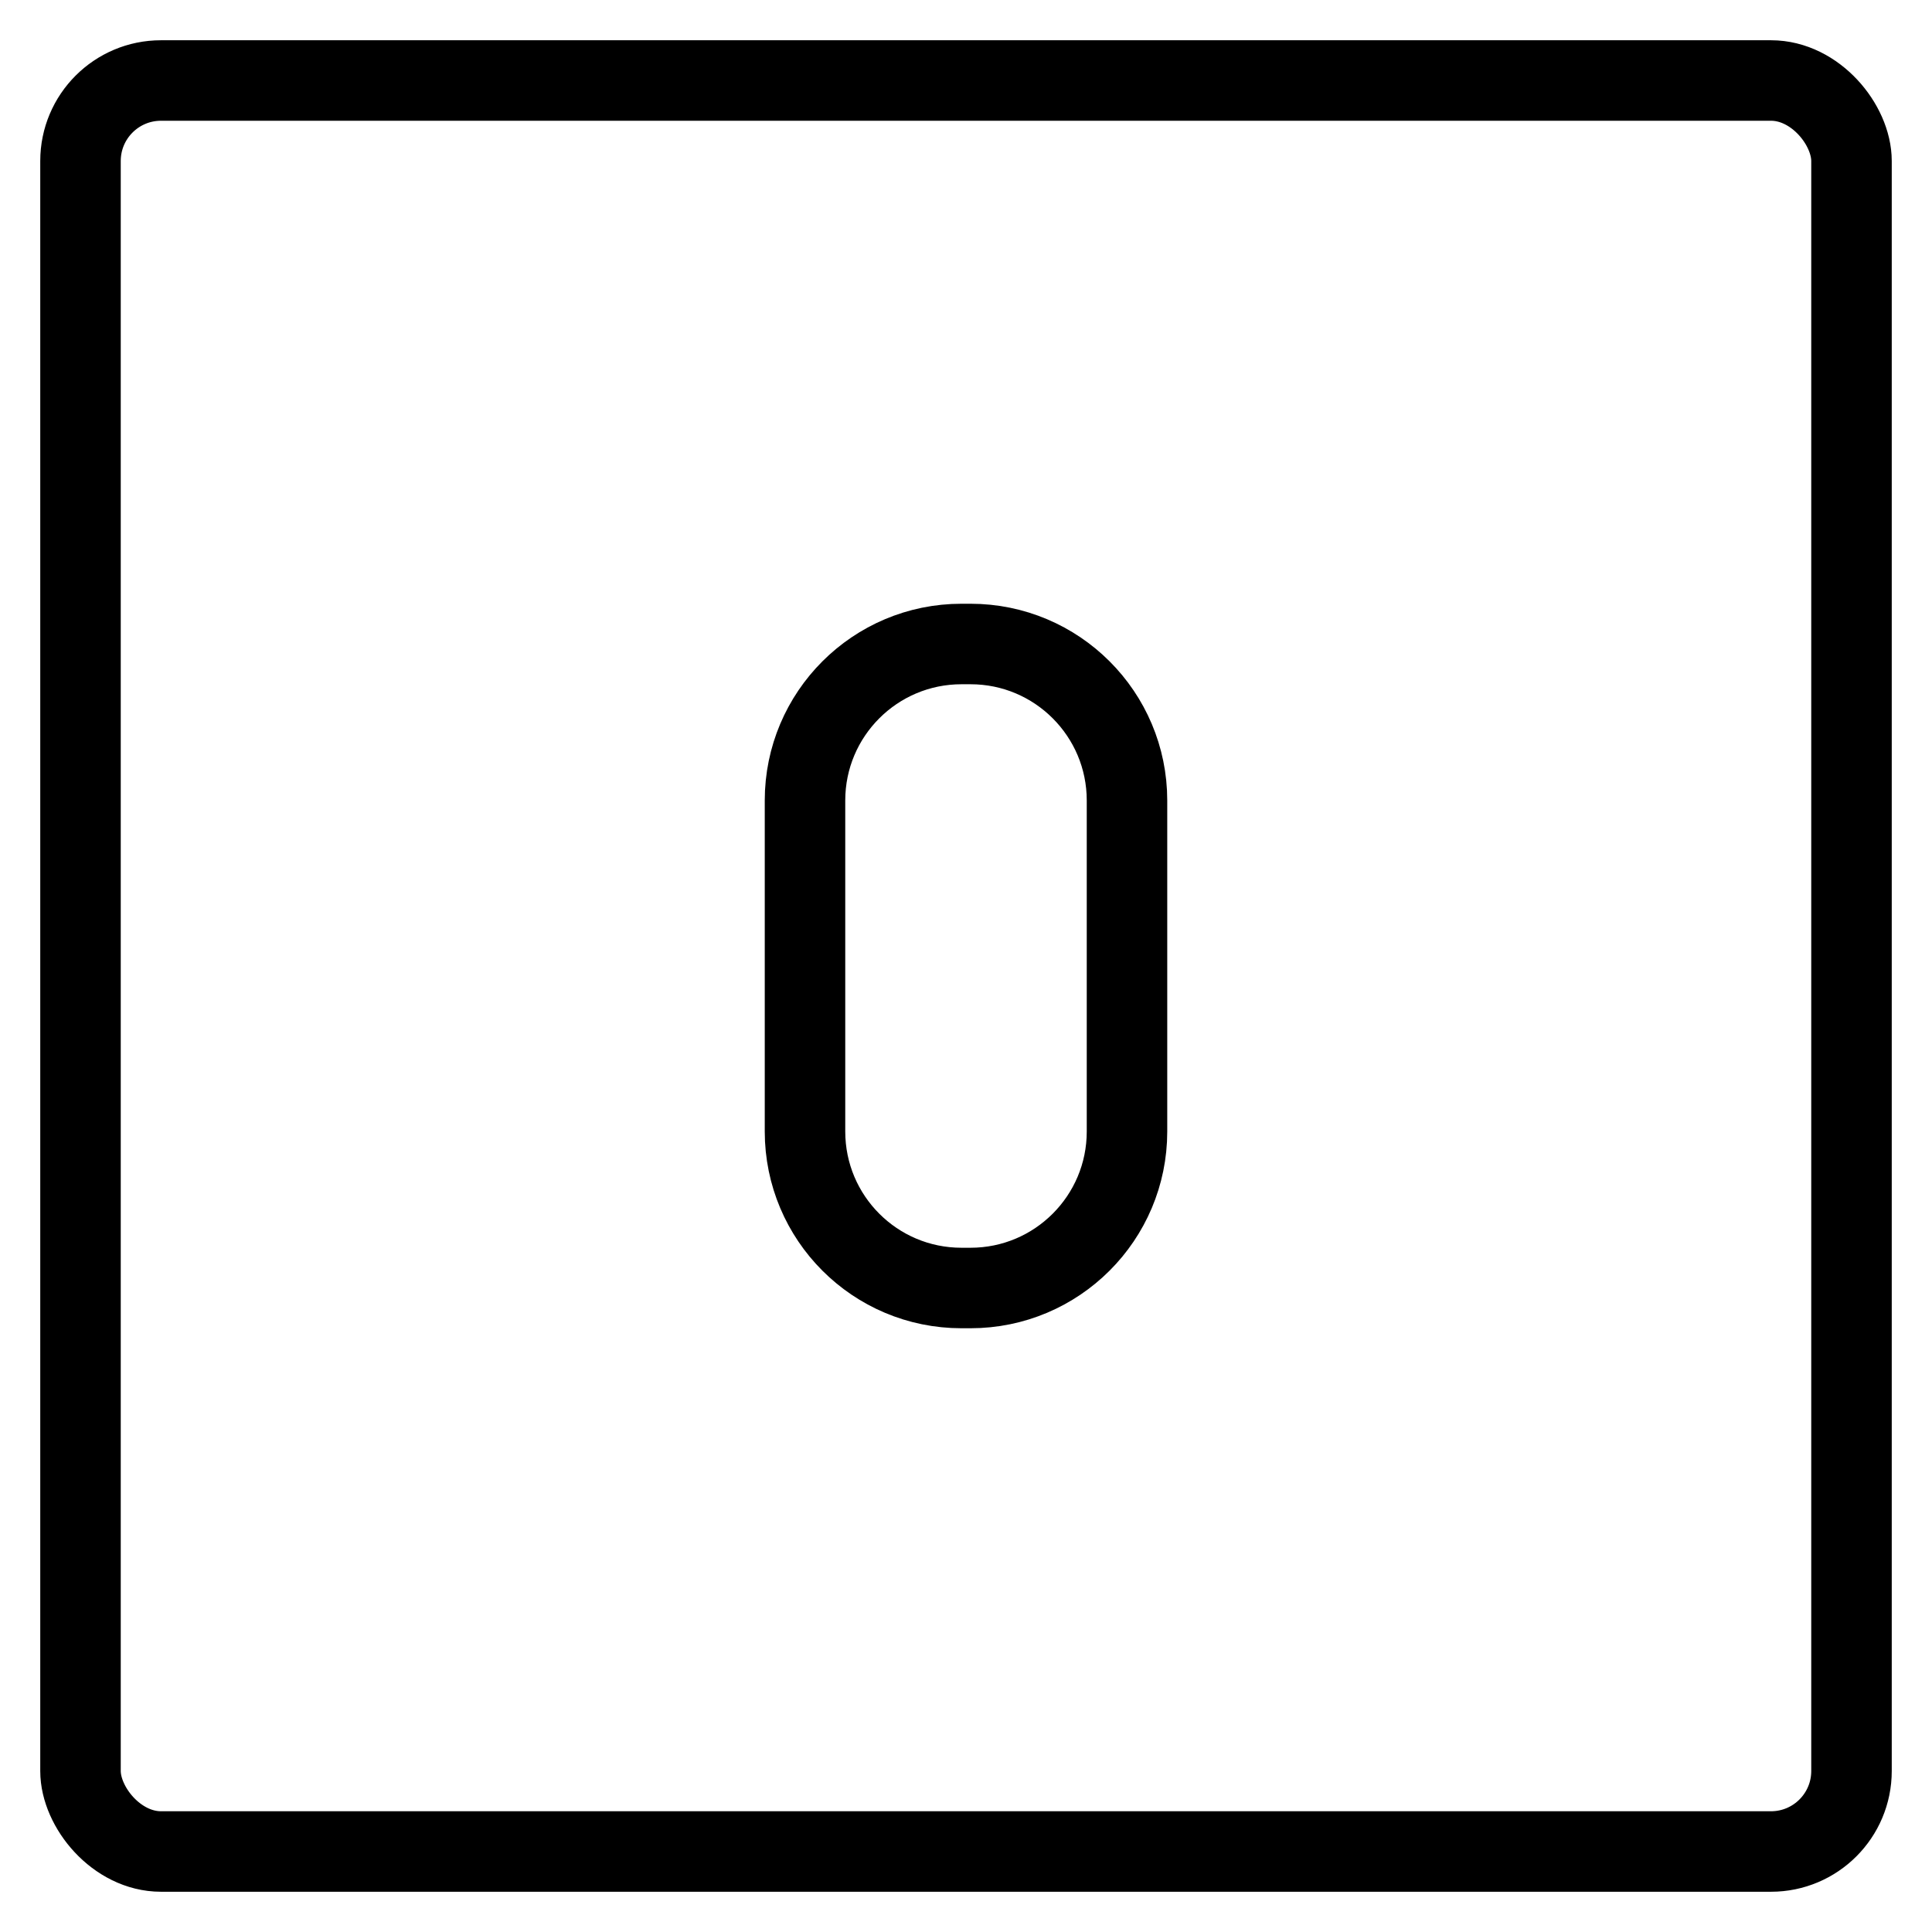 <svg xmlns="http://www.w3.org/2000/svg" fill="none" viewBox="0 0 24 24" stroke="black"><rect width="22" height="22" x="1" y="1" stroke-linecap="round" stroke-linejoin="round" rx="1"/><path stroke-linecap="round" stroke-linejoin="round" d="M10 9.944v4.111C10 15.13 10.87 16 11.944 16h.112C13.129 16 14 15.13 14 14.056V9.944C14 8.871 13.13 8 12.056 8h-.112C10.871 8 10 8.87 10 9.944Z"/></svg>